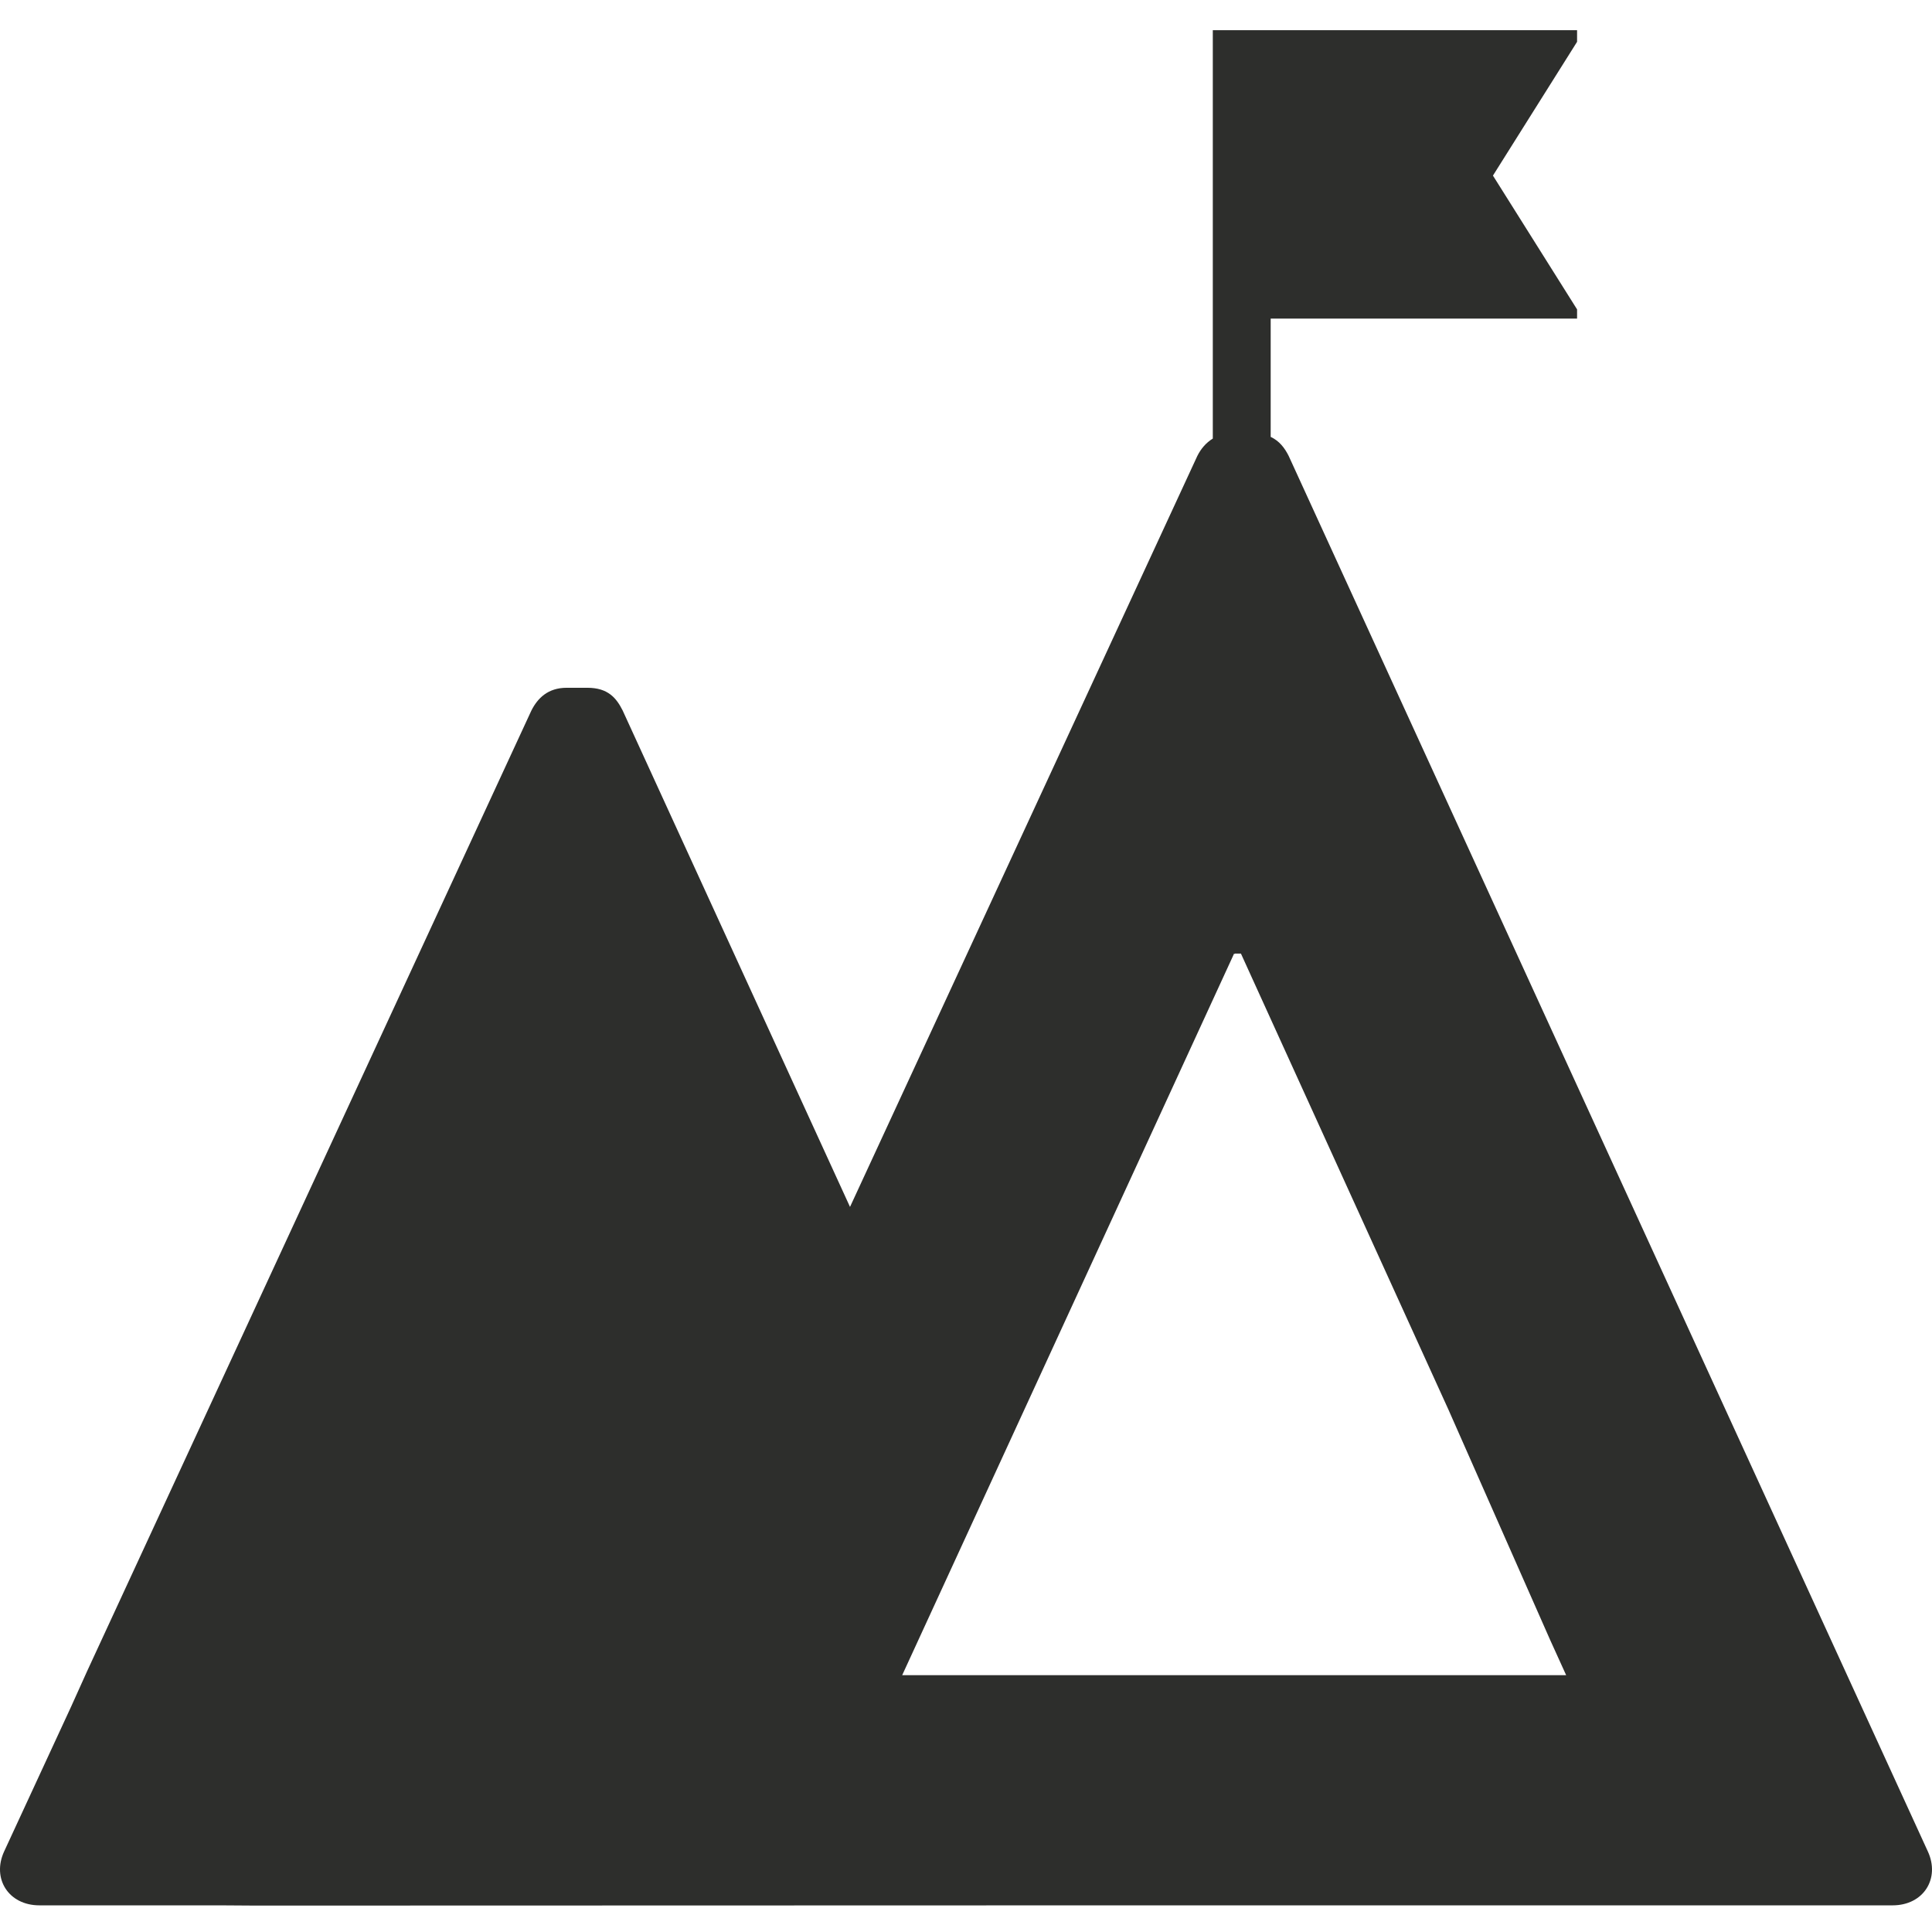 <svg fill="none" xmlns="http://www.w3.org/2000/svg" viewBox="0 0 512 512"><path d="M415.012 443.932h.032l-4.24-9.331-26.94-61.005-55.007-120.893h-1.641l-.081.183-.084-.183-87.958 191.229h175.919zm95.884 46.712c3.303 7.134-1.094 14.293-9.343 14.293H303.309L67.733 505l-9.437-.063H10.454c-8.248 0-12.653-7.159-9.353-14.293L18.836 452.3l4.258-9.44 117.724-254.547c1.652-3.29 4.405-6.044 9.35-6.044h5.502c5.499 0 7.698 2.754 9.353 6.044l60.239 131.531 92.047-199.025c.929-1.857 2.272-3.472 4.096-4.59V8h96.536v3.08l-22.294 35.454 22.294 35.457v2.435h-81.197v31.354c2.29 1.076 3.697 2.902 4.766 5.039l169.386 369.825z" fill="#2D2E2C"/></svg>
